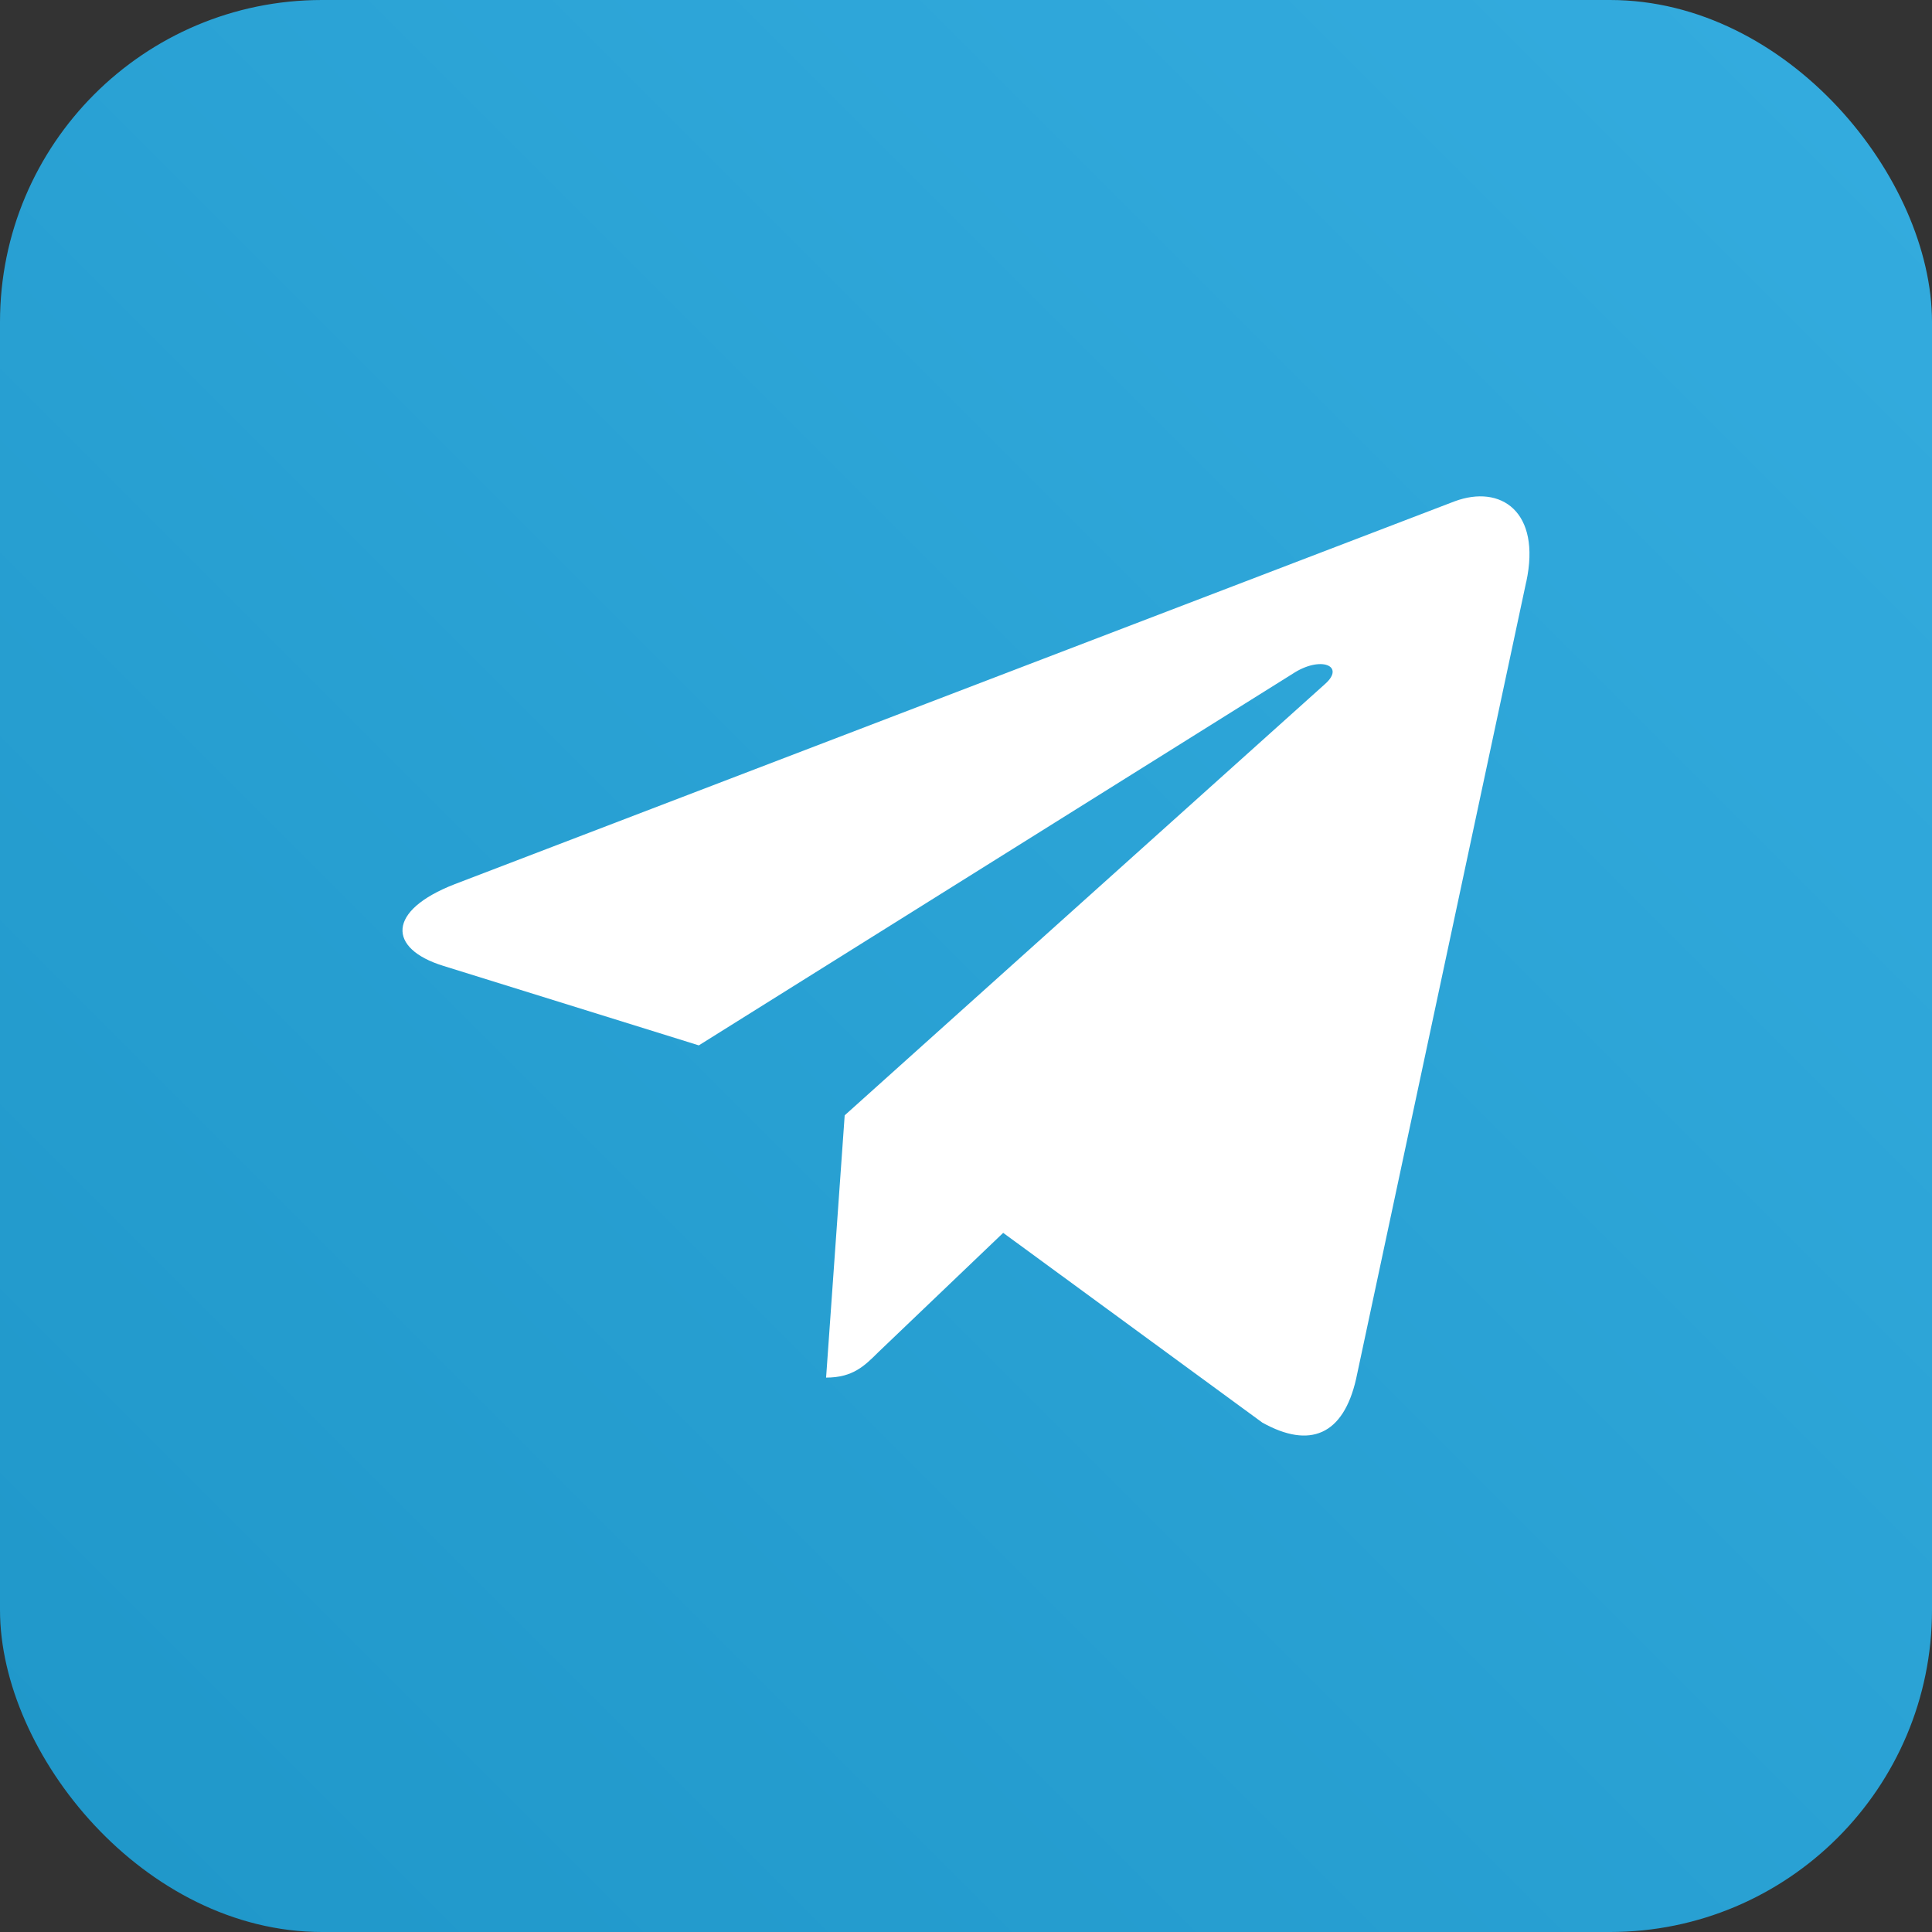 <svg width="24" height="24" viewBox="0 0 24 24" fill="none" xmlns="http://www.w3.org/2000/svg">
<rect x="0" y="0" width="24" height="24" fill="#333333" stroke="none"/>
<rect width="24" height="24" rx="4" fill="url(#paint0_linear_1481_22382)"/>
<g clip-path="url(#clip0_1481_22382)">
<path d="M10.493 13.855L10.262 17.113C10.593 17.113 10.737 16.97 10.909 16.799L12.462 15.315L15.681 17.672C16.271 18.001 16.687 17.828 16.846 17.129L18.959 7.229L18.96 7.228C19.147 6.355 18.644 6.014 18.069 6.228L5.65 10.983C4.802 11.312 4.815 11.784 5.506 11.998L8.681 12.986L16.056 8.371C16.403 8.141 16.719 8.269 16.459 8.498L10.493 13.855Z" fill="white"/>
</g>
<defs>
<linearGradient id="paint0_linear_1481_22382" x1="24" y1="7.15256e-07" x2="-7.15256e-07" y2="24" gradientUnits="userSpaceOnUse">
<stop stop-color="#34ACDF"/>
<stop offset="1" stop-color="#1F97C9"/>
</linearGradient>
<clipPath id="clip0_1481_22382">
<rect width="14" height="14" fill="white" transform="translate(5 5)"/>
</clipPath>
</defs>
</svg>
